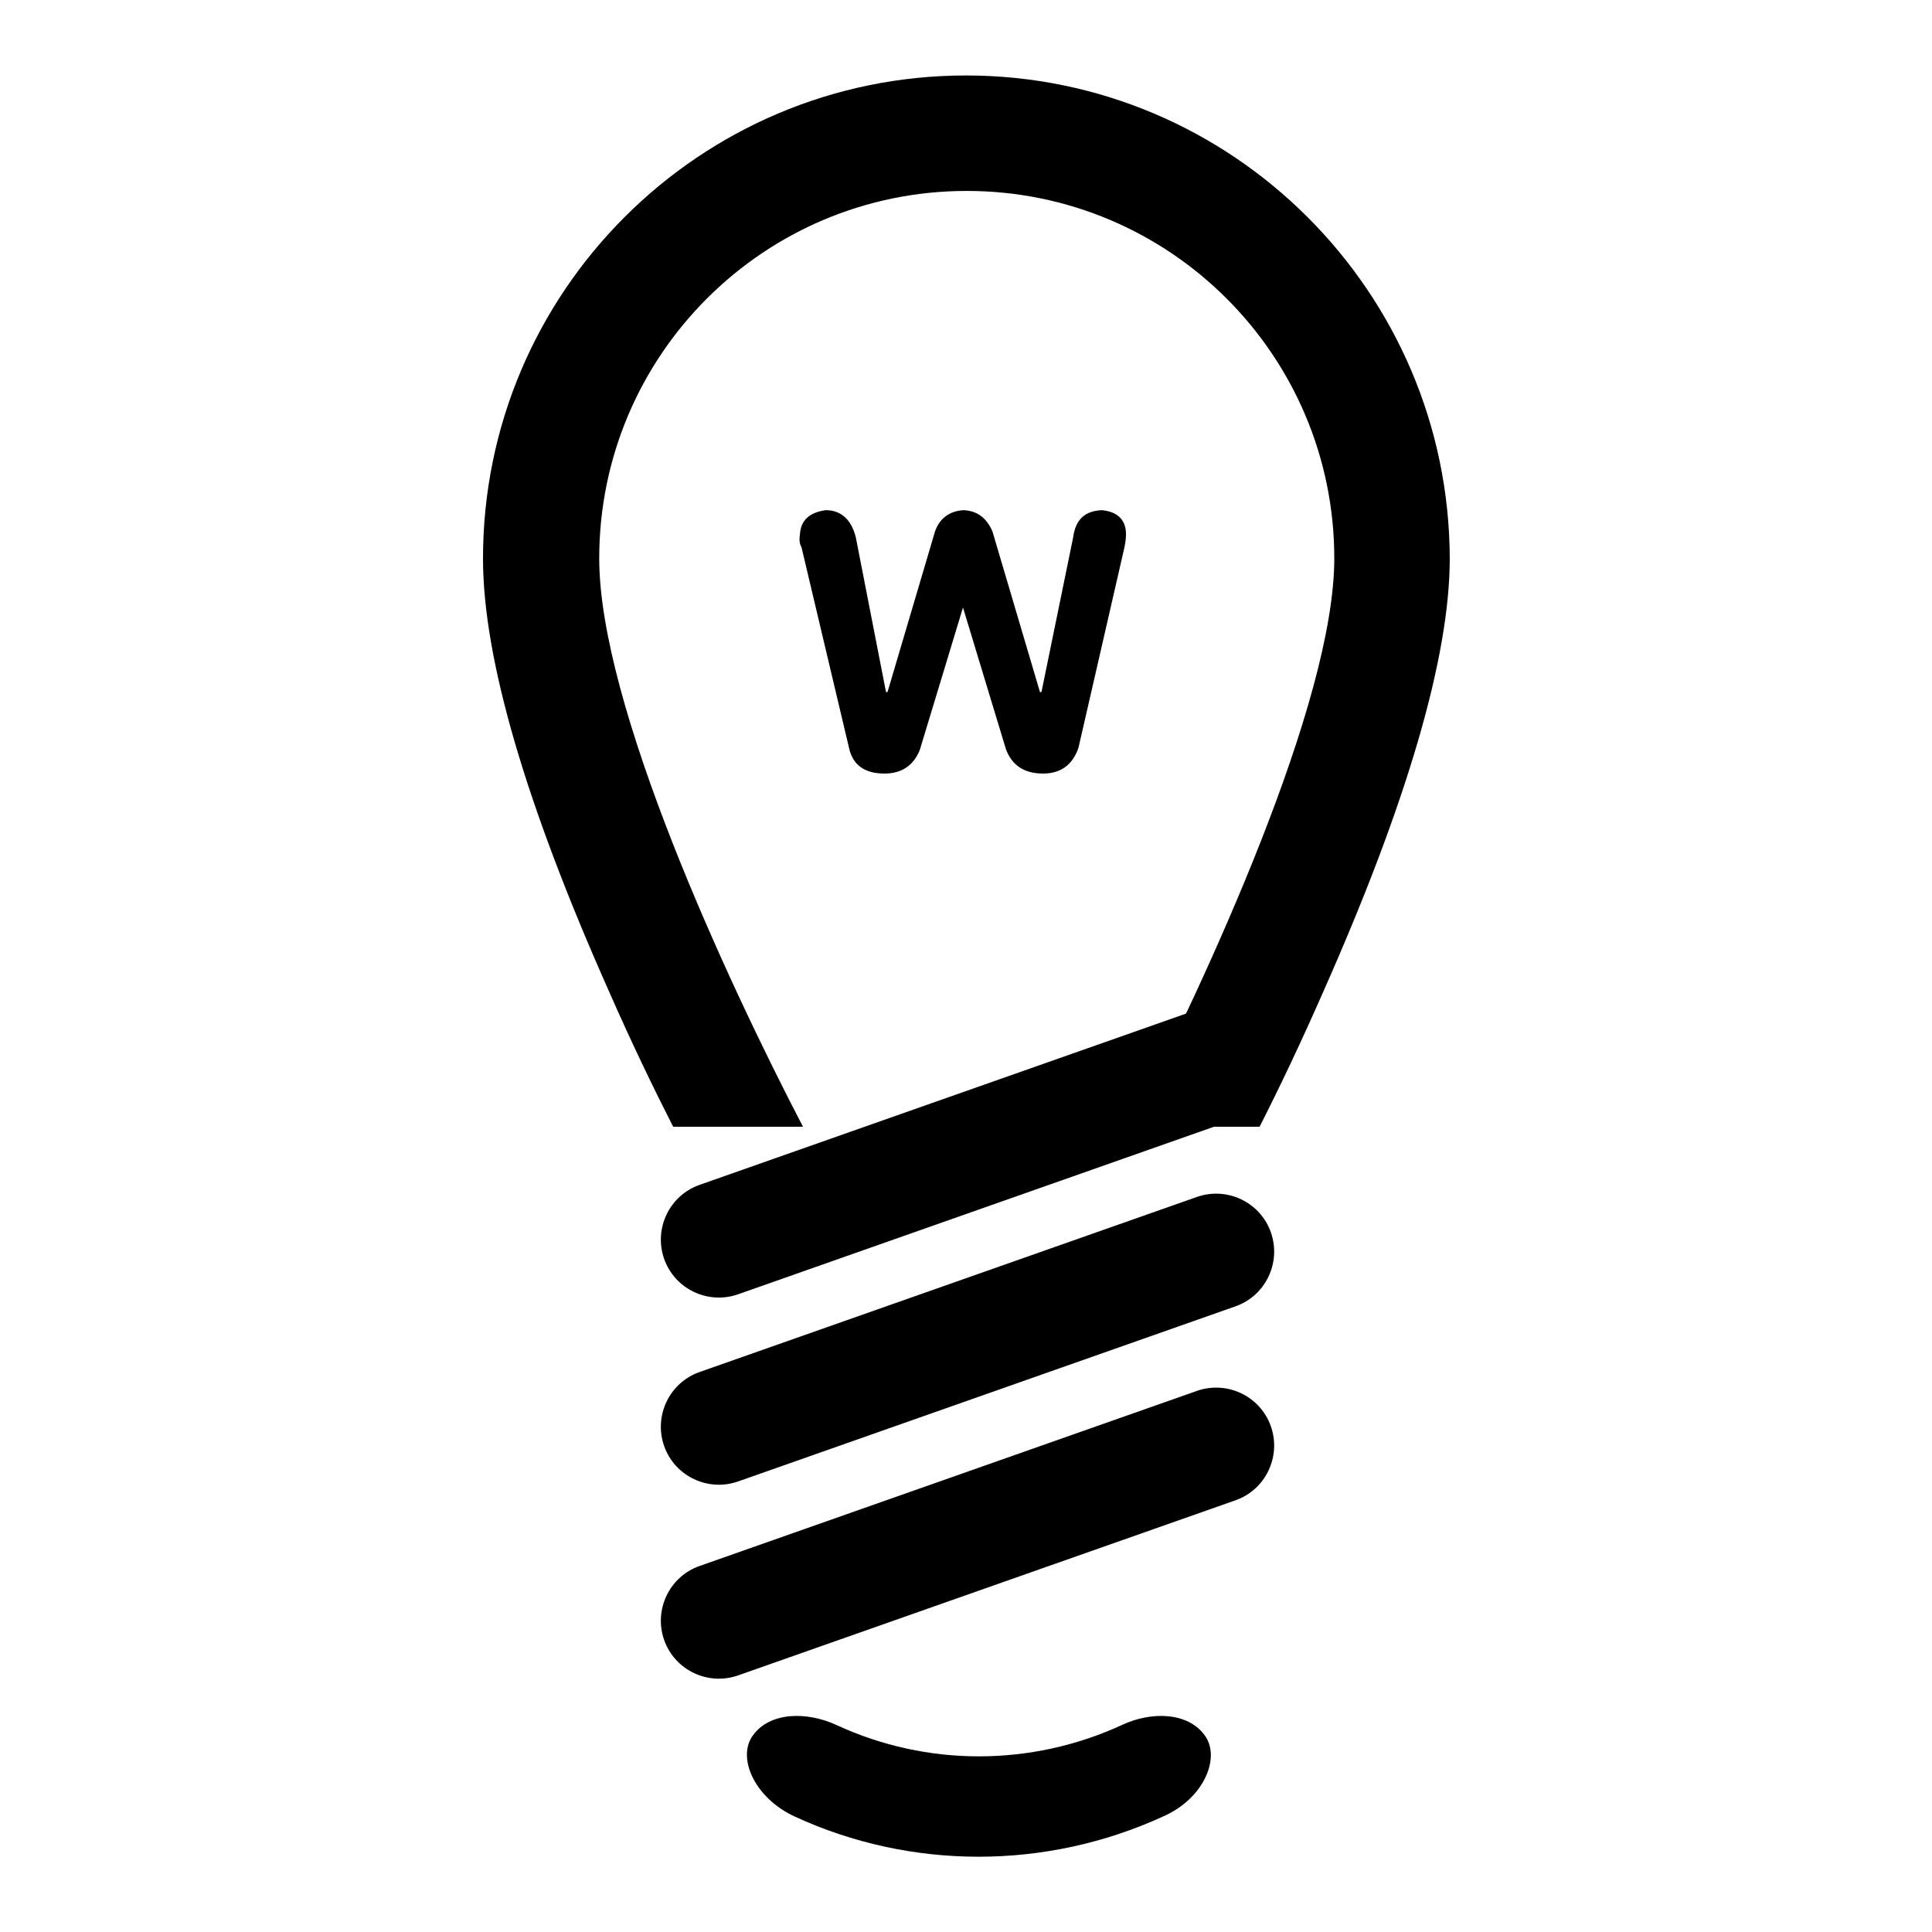 <?xml version="1.0" encoding="utf-8"?>
<!-- Svg Vector Icons : http://www.onlinewebfonts.com/icon -->
<!DOCTYPE svg PUBLIC "-//W3C//DTD SVG 1.1//EN" "http://www.w3.org/Graphics/SVG/1.1/DTD/svg11.dtd">
<svg version="1.1" xmlns="http://www.w3.org/2000/svg" xmlns:xlink="http://www.w3.org/1999/xlink" x="0px" y="0px" viewBox="0 0 256 256" enable-background="new 0 0 256 256" xml:space="preserve">
<g><g><path fill="#000000" d="M97.8,171.5c-4,1.4-8.4-0.7-9.8-4.7l0,0c-1.4-4,0.7-8.4,4.7-9.8l65.9-23.2c4-1.4,8.4,0.7,9.8,4.7l0,0c1.4,4-0.7,8.4-4.7,9.8L97.8,171.5z"/><path fill="#000000" d="M97.8,196.3c-4,1.4-8.4-0.7-9.8-4.7l0,0c-1.4-4,0.7-8.4,4.7-9.8l65.9-23.2c4-1.4,8.4,0.7,9.8,4.7l0,0c1.4,4-0.7,8.4-4.7,9.8L97.8,196.3z"/><path fill="#000000" d="M97.8,222c-4,1.4-8.4-0.7-9.8-4.7l0,0c-1.4-4,0.7-8.4,4.7-9.8l65.9-23.2c4-1.4,8.4,0.7,9.8,4.7l0,0c1.4,4-0.7,8.4-4.7,9.8L97.8,222z"/><path fill="#000000" d="M159.6,229.9c2.2,2.9,0,8.4-5.5,10.8c-15.5,7.1-33.4,7.1-48.8,0c-5.4-2.5-7.7-7.9-5.5-10.8c2.2-3,7-3.2,11.1-1.3c11.9,5.5,25.7,5.5,37.7,0C152.6,226.7,157.4,226.9,159.6,229.9z"/><path fill="#000000" d="M128,10c-35.3,0-64,28.7-64,64c0,13.3,5.7,32.7,16.8,57.6c2.9,6.6,5.8,12.6,8.4,17.7h17.2c-10.2-19.6-27-55.9-27-75.3c0-26.9,21.8-48.7,48.7-48.7c26.9,0,48.7,21.8,48.7,48.7c0,19.1-16.9,55.6-27,75.3h17.1c2.6-5.1,5.5-11.2,8.4-17.8c11.1-25,16.8-44.4,16.8-57.5C192,38.7,163.3,10,128,10z"/><path fill="#000000" d="M146,67.6c-2.3,0.1-3.5,1.3-3.8,3.6L138,91.7h-0.2l-6.3-21.3c-0.8-1.8-2-2.7-3.8-2.8c-1.9,0.1-3.2,1.1-3.8,2.8l-6.3,21.3h-0.2l-4-20.5c-0.6-2.4-2-3.6-4-3.6c-2.1,0.3-3.3,1.3-3.4,3.2c-0.1,0.6-0.1,1.2,0.2,1.7l6.3,26.6c0.5,2.3,2.1,3.4,4.7,3.4c2.3,0,3.9-1.1,4.7-3.2l5.7-18.8l5.7,18.8c0.8,2.1,2.4,3.2,4.9,3.2c2.3,0,3.9-1.1,4.7-3.4l6.1-26.6c0.1-0.5,0.2-1.1,0.2-1.7C149.2,68.9,148.1,67.8,146,67.6z"/></g></g>
</svg>